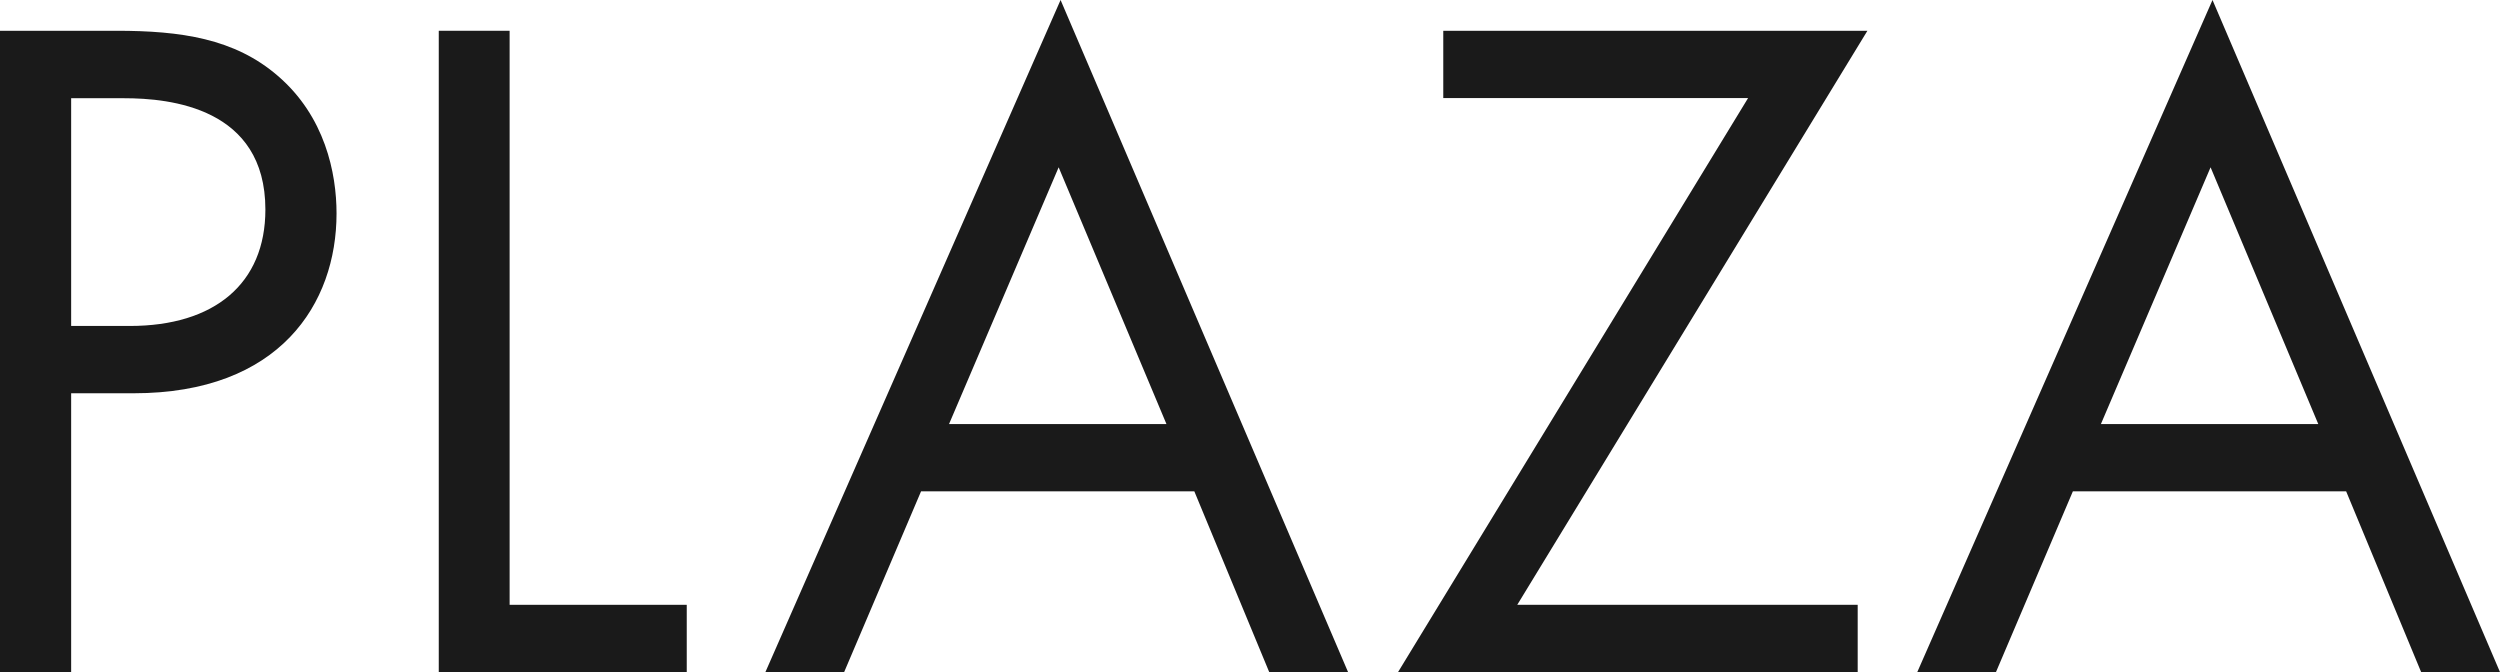 <svg xmlns="http://www.w3.org/2000/svg" viewBox="0 0 494 132.81"><defs><style>.cls-1{isolation:isolate;}.cls-2{fill:#1a1a1a;}</style></defs><g id="レイヤー_2" data-name="レイヤー 2"><g id="レイヤー_1-2" data-name="レイヤー 1"><g id="PLAZA" class="cls-1"><g class="cls-1"><path class="cls-2" d="M23,6.08C35.72,6.08,46.36,7.6,54.91,15,64.22,23,66.5,34.2,66.5,42.18,66.5,60,55.29,77.71,26.41,77.71H14.06v55.1H0V6.08ZM14.06,64.41H25.65c16.72,0,26.79-8.36,26.79-23,0-20.14-18.81-22-27.93-22H14.06Z"/><path class="cls-2" d="M100.7,6.08V119.51h35v13.3h-49V6.08Z"/><path class="cls-2" d="M236,97.09H182l-15.2,35.72H151.24L209.57,0l56.81,132.81H250.8Zm-5.51-13.3L209.19,33.06,187.53,83.79Z"/><path class="cls-2" d="M299.81,119.51h67.27v13.3H276.25L345.42,19.38H285.19V6.08H369Z"/><path class="cls-2" d="M463.6,97.09h-54l-15.2,35.72H378.85L437.19,0,494,132.81H478.42Zm-5.51-13.3L436.81,33.06,415.14,83.79Z"/></g></g></g></g></svg>
